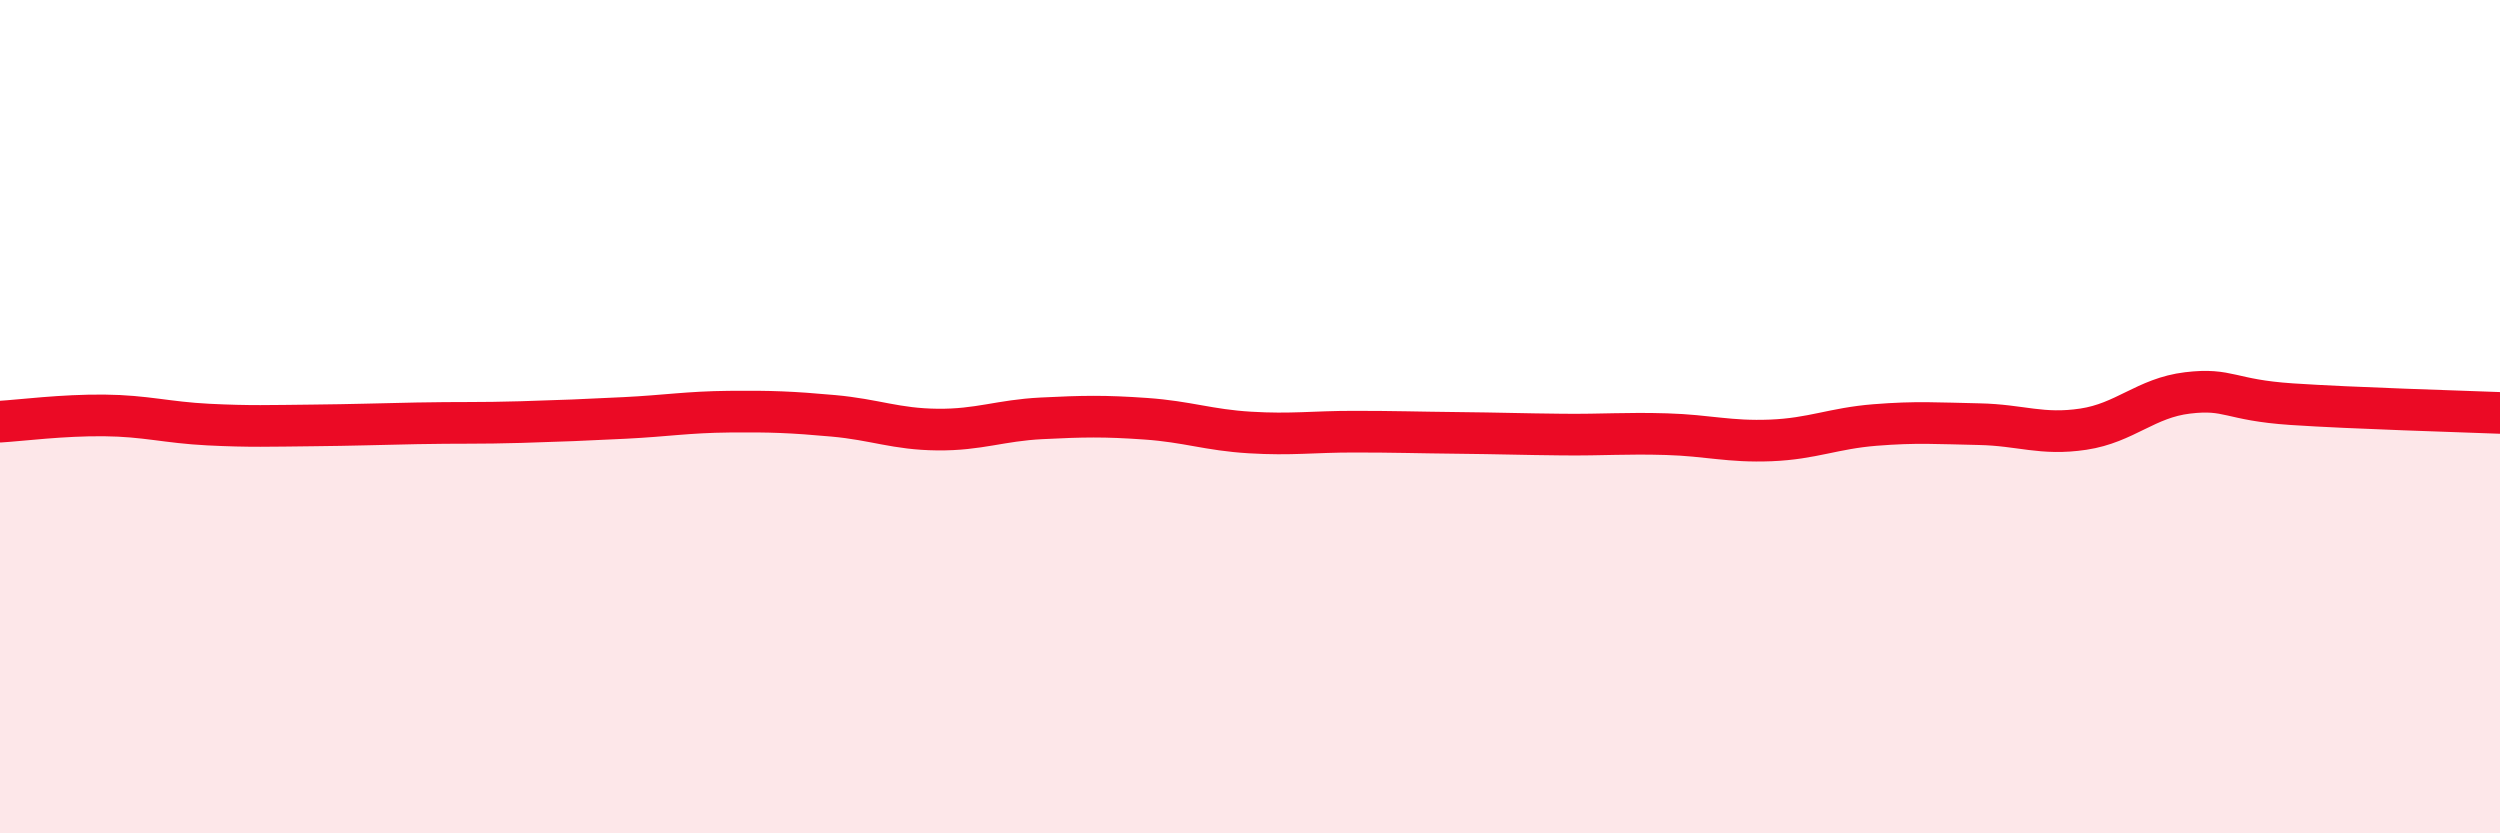 
    <svg width="60" height="20" viewBox="0 0 60 20" xmlns="http://www.w3.org/2000/svg">
      <path
        d="M 0,10.12 C 0.5,10.09 1.5,9.96 2.5,9.97 C 3.5,9.98 4,10.14 5,10.19 C 6,10.24 6.5,10.22 7.5,10.21 C 8.5,10.2 9,10.18 10,10.16 C 11,10.14 11.5,10.16 12.5,10.13 C 13.5,10.1 14,10.08 15,10.03 C 16,9.98 16.5,9.89 17.5,9.88 C 18.5,9.87 19,9.89 20,9.98 C 21,10.07 21.5,10.3 22.5,10.31 C 23.5,10.32 24,10.09 25,10.04 C 26,9.99 26.5,9.98 27.5,10.05 C 28.5,10.12 29,10.32 30,10.38 C 31,10.44 31.5,10.36 32.5,10.36 C 33.5,10.36 34,10.38 35,10.39 C 36,10.4 36.5,10.42 37.5,10.43 C 38.5,10.44 39,10.39 40,10.42 C 41,10.45 41.5,10.61 42.5,10.57 C 43.5,10.53 44,10.28 45,10.2 C 46,10.12 46.5,10.16 47.5,10.18 C 48.5,10.2 49,10.45 50,10.3 C 51,10.15 51.5,9.55 52.5,9.43 C 53.5,9.31 53.5,9.6 55,9.7 C 56.5,9.8 59,9.87 60,9.91L60 20L0 20Z"
        fill="#EB0A25"
        opacity="0.1"
        stroke-linecap="round"
        stroke-linejoin="round"
      />
      <path
        d="M 0,10.12 C 0.5,10.09 1.5,9.96 2.5,9.97 C 3.5,9.98 4,10.14 5,10.19 C 6,10.24 6.5,10.22 7.5,10.21 C 8.5,10.2 9,10.18 10,10.16 C 11,10.14 11.5,10.16 12.5,10.13 C 13.5,10.1 14,10.08 15,10.03 C 16,9.98 16.5,9.89 17.5,9.88 C 18.5,9.87 19,9.89 20,9.98 C 21,10.07 21.5,10.3 22.5,10.31 C 23.5,10.32 24,10.09 25,10.04 C 26,9.99 26.5,9.98 27.5,10.05 C 28.5,10.12 29,10.32 30,10.38 C 31,10.44 31.5,10.36 32.5,10.36 C 33.5,10.36 34,10.38 35,10.39 C 36,10.4 36.5,10.42 37.5,10.43 C 38.5,10.44 39,10.39 40,10.42 C 41,10.45 41.5,10.61 42.5,10.57 C 43.5,10.53 44,10.28 45,10.2 C 46,10.12 46.5,10.16 47.5,10.18 C 48.5,10.2 49,10.45 50,10.3 C 51,10.15 51.5,9.55 52.5,9.43 C 53.5,9.31 53.5,9.6 55,9.7 C 56.5,9.8 59,9.87 60,9.91"
        stroke="#EB0A25"
        stroke-width="1"
        fill="none"
        stroke-linecap="round"
        stroke-linejoin="round"
      />
    </svg>
  